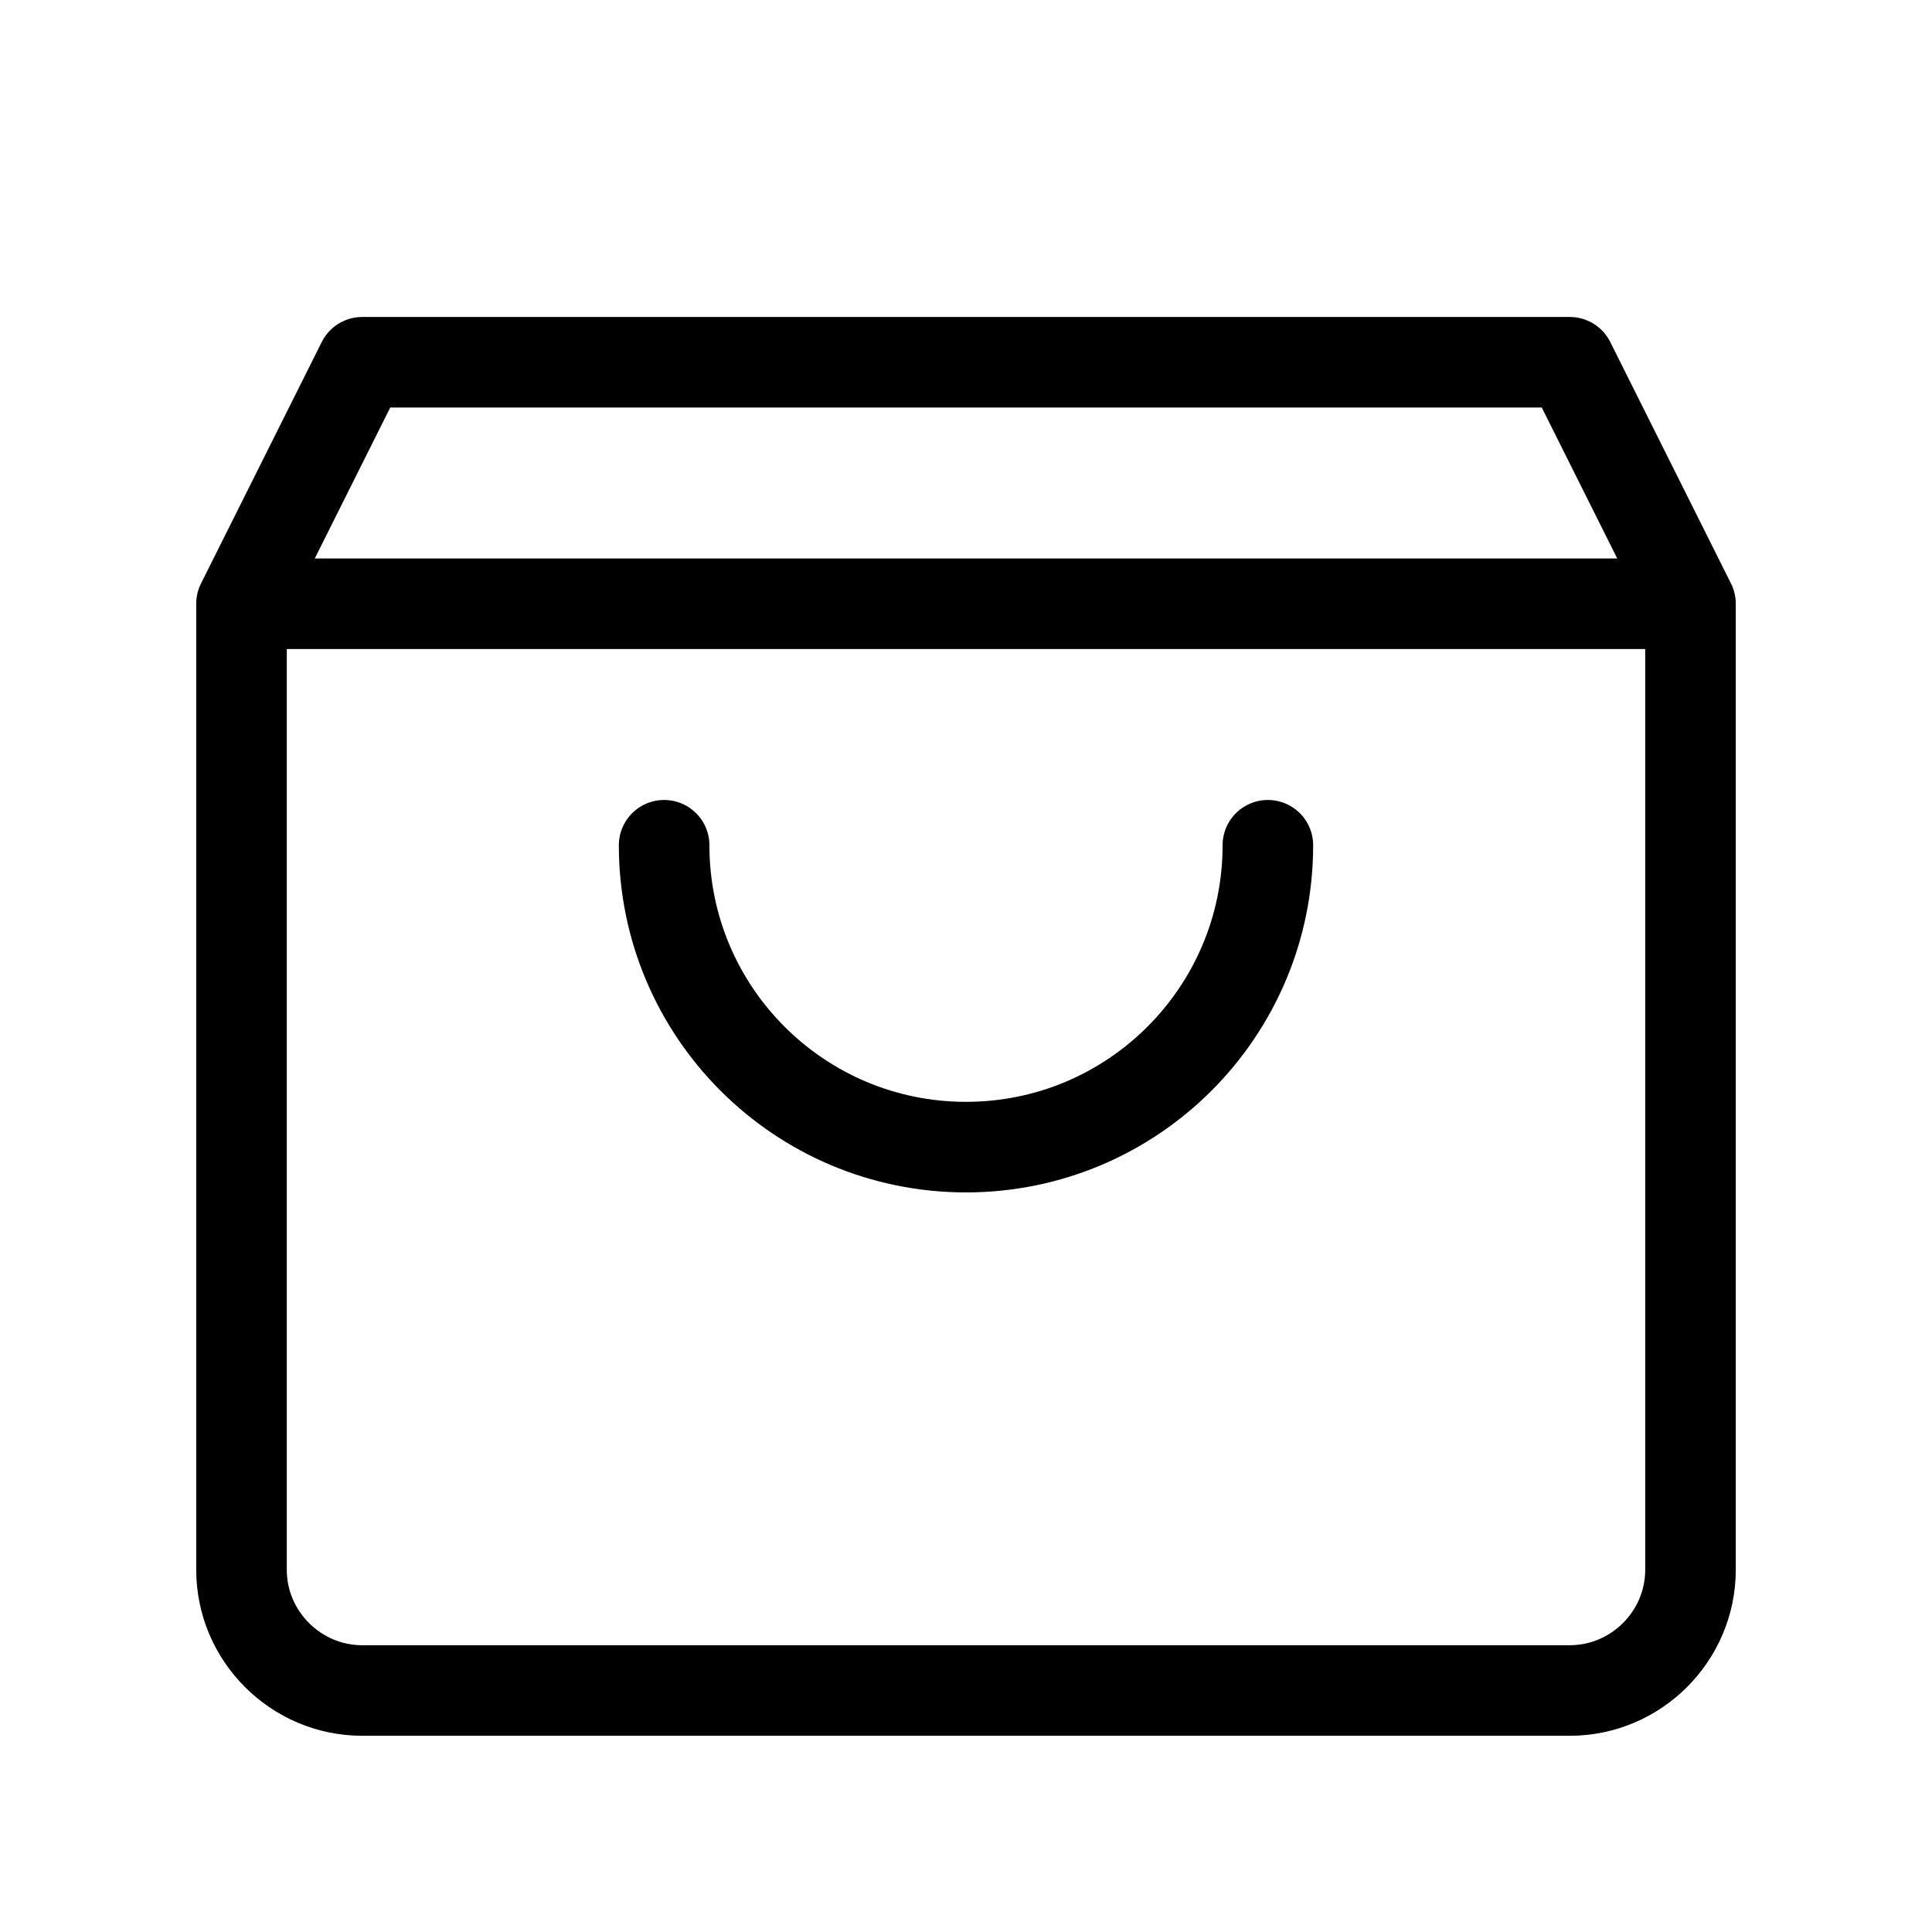 <svg width="64" height="64" viewBox="0 0 64 64" fill="none" xmlns="http://www.w3.org/2000/svg">
  <path d="M12 12L8 20V52C8 54.2 9.8 56 12 56H52C54.2 56 56 54.2 56 52V20L52 12H12Z" stroke="currentColor" stroke-width="3" fill="none" stroke-linejoin="round"/>
  <path d="M8 20H56" stroke="currentColor" stroke-width="3"/>
  <path d="M42 28C42 33.523 37.523 38 32 38C26.477 38 22 33.523 22 28" stroke="currentColor" stroke-width="3" stroke-linecap="round"/>
</svg>
